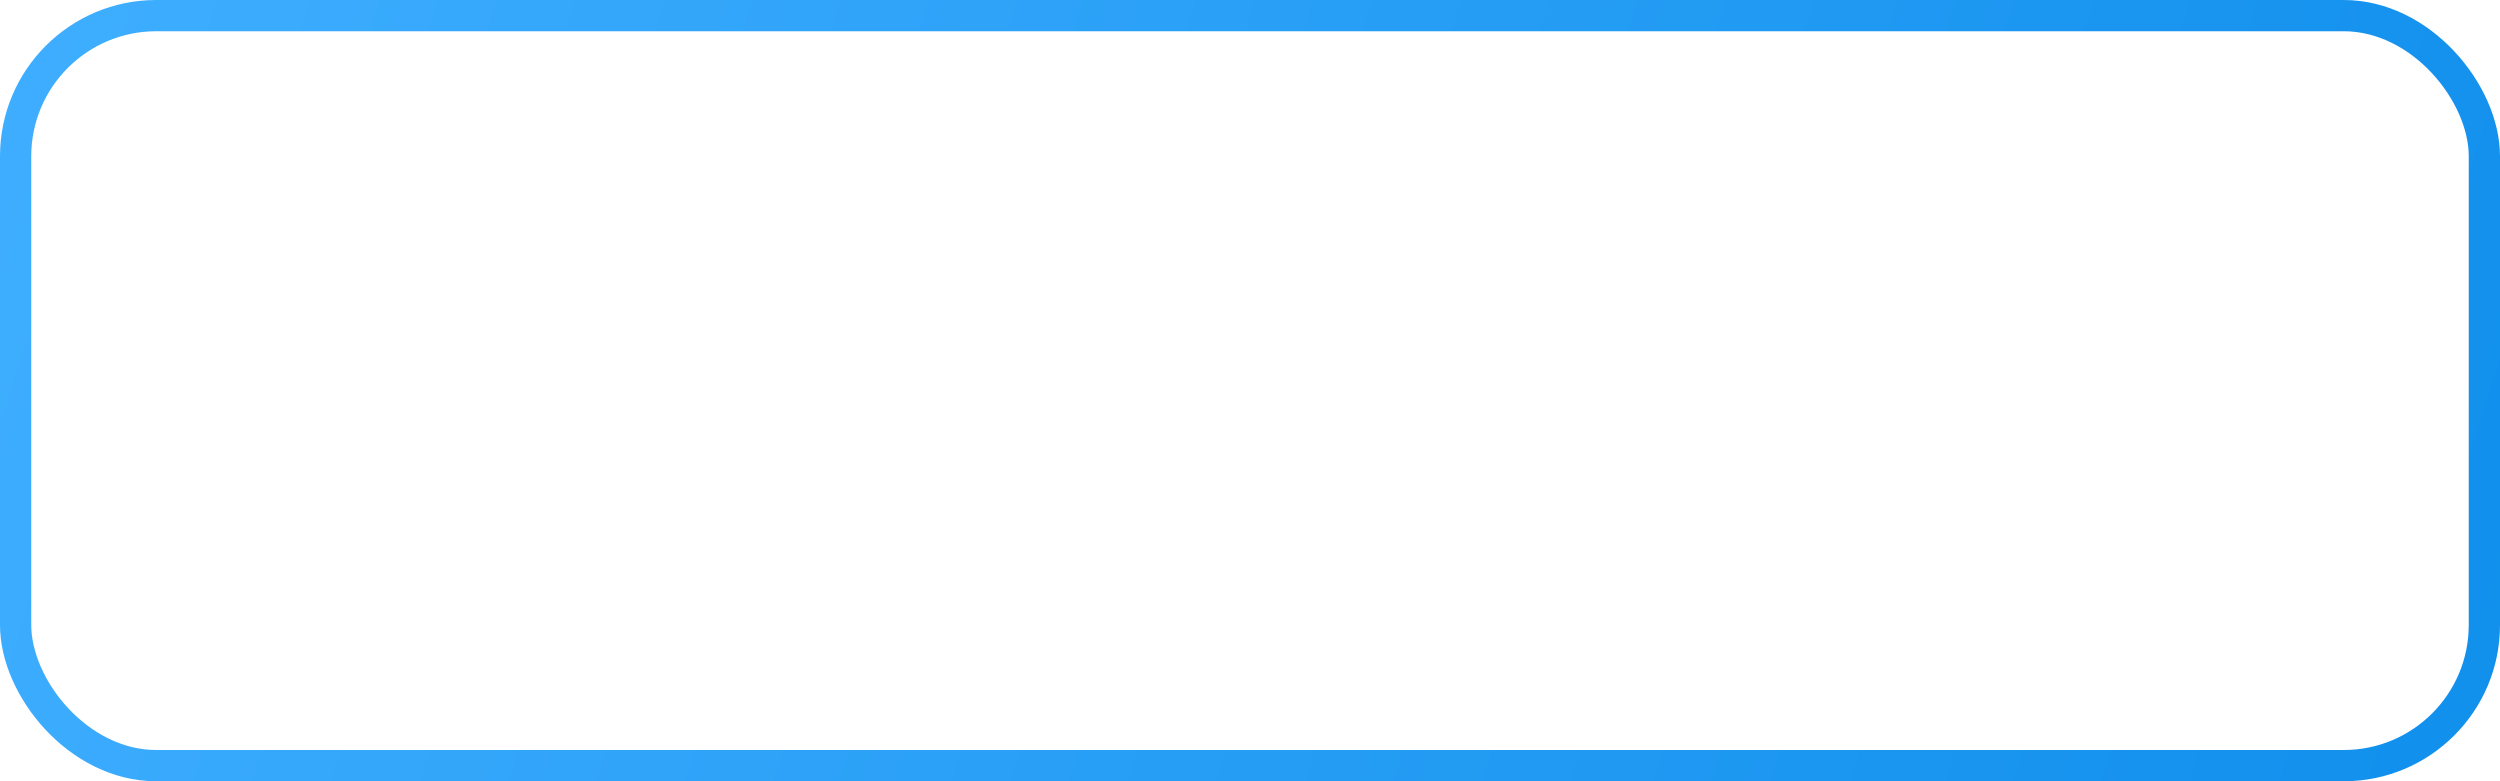 <?xml version="1.0" encoding="UTF-8"?> <svg xmlns="http://www.w3.org/2000/svg" width="160" height="50" viewBox="0 0 160 50" fill="none"> <rect x="1" y="1" width="158" height="48" rx="9" stroke="url(#paint0_linear_2_226)" stroke-width="2"></rect> <defs> <linearGradient id="paint0_linear_2_226" x1="0" y1="0" x2="160" y2="50" gradientUnits="userSpaceOnUse"> <stop stop-color="#3FAEFF"></stop> <stop offset="1" stop-color="#108FEC"></stop> </linearGradient> </defs> </svg> 